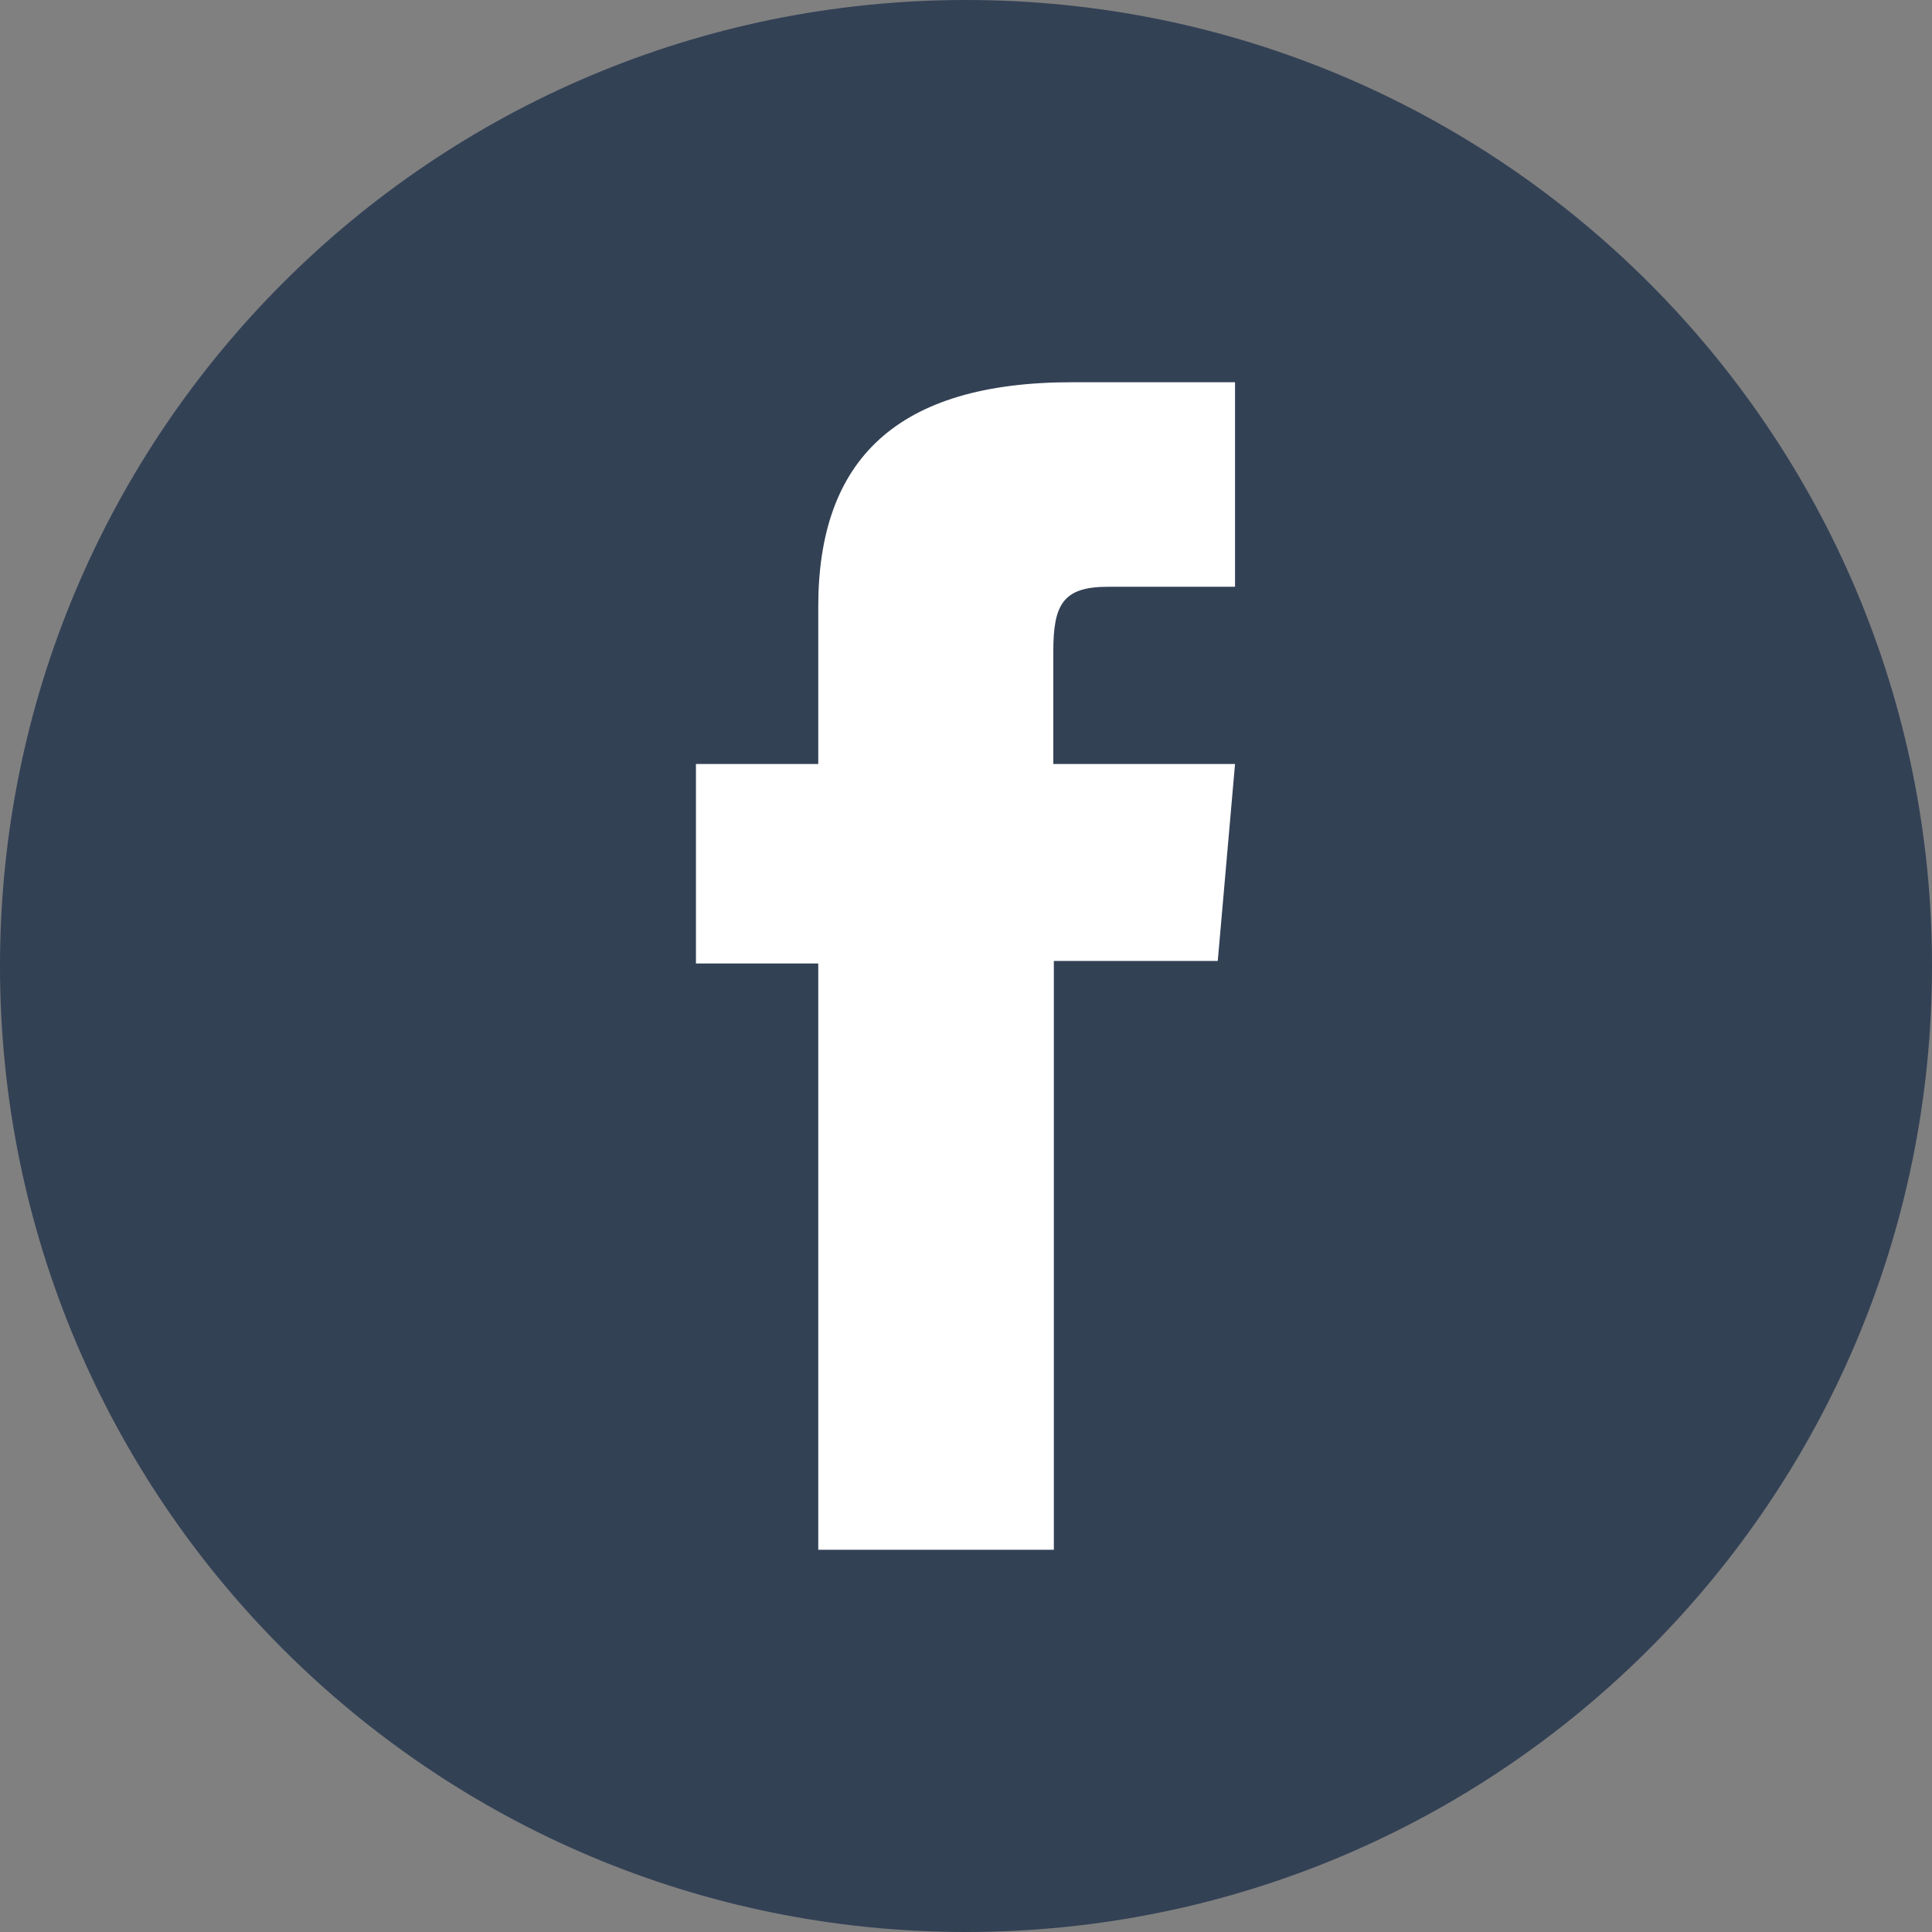 <svg width="32" height="32" viewBox="0 0 32 32" fill="none" xmlns="http://www.w3.org/2000/svg">
<rect x="0" y="0" width="32" height="32" fill="#808080" stroke="none"/>
<path d="M32 16C32 7.163 24.837 0 16 0C7.163 0 0 7.163 0 16C0 24.837 7.163 32 16 32C24.837 32 32 24.837 32 16Z" fill="#334155"/>
<path d="M13.562 25.669H17.455V15.916H20.17L20.456 12.654H17.446V10.796C17.446 10.022 17.598 9.719 18.346 9.719H20.456V6.331H17.757C14.857 6.331 13.553 7.609 13.553 10.047V12.654H11.527V15.958H13.553V25.669H13.562Z" fill="white"/>
</svg>
